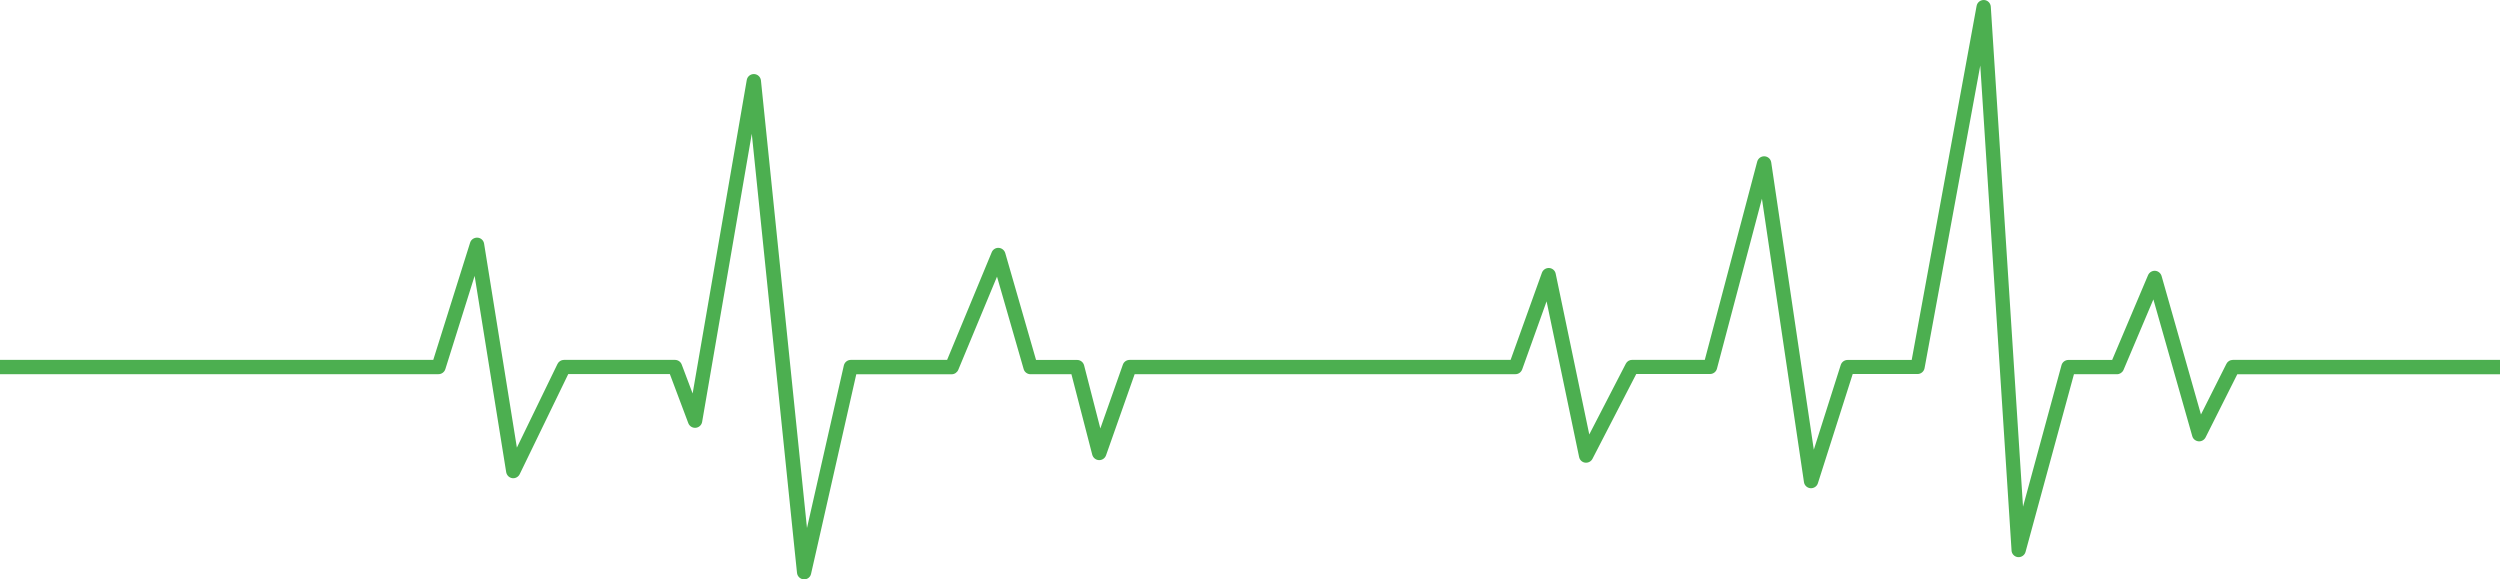 <svg xmlns="http://www.w3.org/2000/svg" id="Layer_2" data-name="Layer 2" viewBox="0 0 5872.7 1360.95"><defs><style> .cls-1 { fill: #4caf50; } </style></defs><g id="Layer_1-2" data-name="Layer 1"><path class="cls-1" d="M5872.7,845.54v33.67h-617.13l-74.5,148.28c-3.22,6.21-9.79,9.91-16.71,9.19-6.92-.72-12.78-5.49-14.57-12.18l-91.33-321.16-70.08,165.48c-2.63,6.21-8.72,10.27-15.4,10.27h-101.12l-112.11,411.54-1.55,5.73c-2.15,8-9.79,13.13-17.91,12.42-8.12-.84-14.57-7.4-15.04-15.64l-.12-2.63-73.31-1136.6-130.85,710.85c-1.43,8-8.48,13.85-16.48,13.85h-152.34l-81.78,256.57c-2.27,7.4-9.55,12.18-17.43,11.7-7.76-.72-14.21-6.57-15.28-14.33l-98.74-665.84-105.66,399.36c-1.91,7.4-8.72,12.54-16.36,12.54h-173.24l-102.8,199.14c-3.22,6.33-10.15,9.91-17.19,9.07-7.04-.84-12.77-6.21-14.21-13.25l-76.41-365.69-57.31,159.86c-2.51,6.69-8.72,11.22-15.76,11.22h-894.59l-67.22,190.67c-2.51,6.92-9.19,11.58-16.71,11.22-7.52-.36-13.61-5.49-15.64-12.54l-48.95-189.23h-96.11c-7.4,0-14.21-5.01-16.12-12.18l-62.56-217.05-90.98,218.84c-2.63,6.21-8.72,10.51-15.64,10.51h-223.98l-93.24,411.66-13.01,57.19c-1.55,7.64-8.36,12.89-16.12,12.89h-1.07c-8.12-.48-14.92-6.92-15.76-15.04l-5.73-55.04-100.53-976.61-116.64,676.82c-1.19,7.4-7.4,13.13-15.04,13.85s-14.69-3.7-17.43-10.86l-43.34-115.33h-238.66l-114.02,235.08c-3.22,6.57-10.27,10.51-17.55,9.43-7.28-1.07-12.89-6.69-14.21-13.97l-74.14-461.21-68.77,218.96c-2.15,7.04-8.72,11.94-16.12,11.94H0v-33.67h1017.8l86.56-275.31c2.27-7.4,9.43-12.18,17.43-11.7,7.76.48,14.21,6.33,15.4,14.21l77.01,478.99,95.39-196.52c2.87-5.85,8.72-9.55,15.04-9.55h260.99c7.04,0,13.25,4.3,15.76,10.86l25.67,68.05,127.15-736.4c1.43-8.36,8.83-14.21,17.19-13.97,8.36.36,15.28,6.69,16.12,15.04l108.17,1051.35,86.56-381.81c1.79-7.64,8.48-13.13,16.48-13.13h226.13l104.82-252.87c2.63-6.57,9.43-10.86,16.48-10.27,7.04.36,13.25,5.37,15.28,12.18l72.35,251.08h96.47c7.64,0,14.33,5.13,16.36,12.54l38.2,148.4,52.89-149.83c2.27-6.69,8.72-11.22,16-11.22h894.83l73.54-204.64c2.51-7.04,9.55-11.7,17.07-11.22,7.52.48,13.85,5.97,15.28,13.25l78.92,377.75,85.84-166.19c2.87-5.73,8.72-9.07,14.92-9.07h170.61l123.09-465.62c2.15-7.76,9.19-12.89,17.19-12.54,8,.48,14.57,6.33,15.76,14.33l100.05,674.91,63.28-199.14c2.27-6.92,8.72-11.7,16.12-11.7h150.55L4643.21,13.86c1.55-8.36,9.07-14.21,17.55-13.85,8.48.48,15.28,7.28,15.76,15.76l75.69,1174.44,90.38-332.26c1.91-7.28,8.72-12.42,16.36-12.42h102.68l84.29-199.14c2.87-6.57,9.43-10.63,16.48-10.27,7.04.36,13.25,5.37,15.28,12.18l92.53,325.34,59.81-119.03c2.87-5.73,8.72-9.19,15.04-9.19h627.64v.12Z"></path></g></svg>